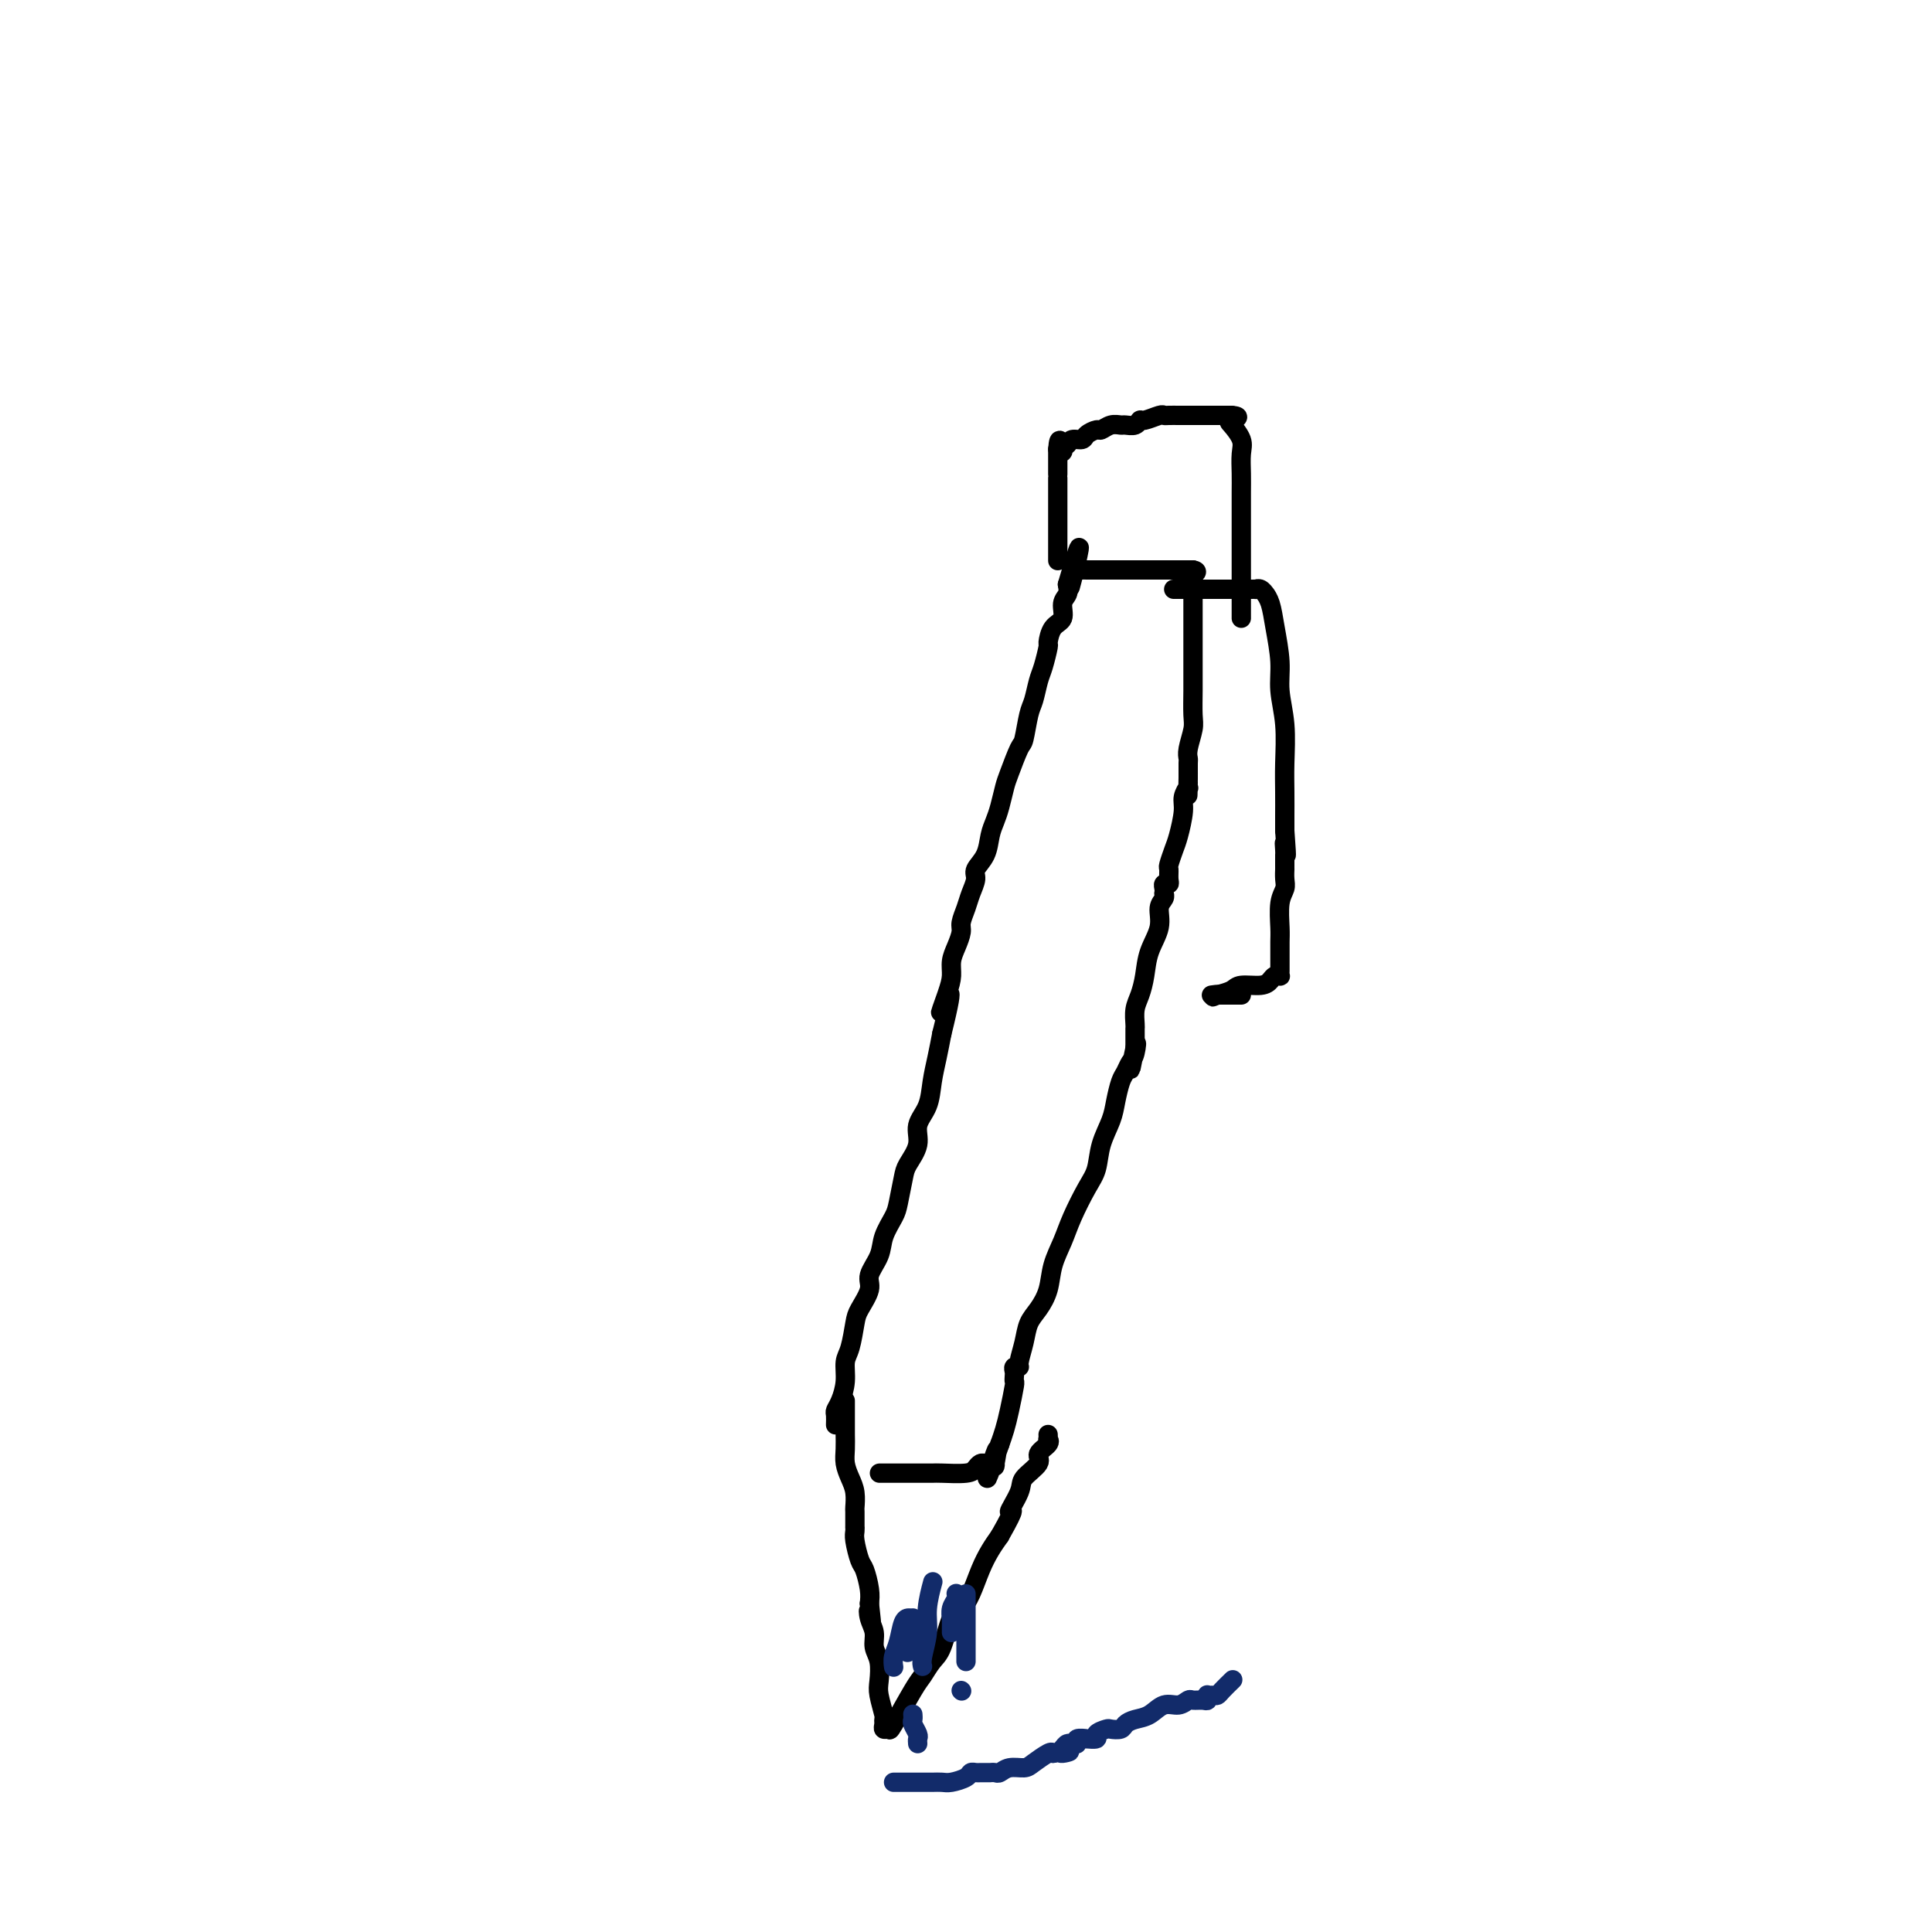 <svg viewBox='0 0 400 400' version='1.1' xmlns='http://www.w3.org/2000/svg' xmlns:xlink='http://www.w3.org/1999/xlink'><g fill='none' stroke='#000000' stroke-width='4' stroke-linecap='round' stroke-linejoin='round'><path d='M173,295c0.022,-0.768 0.044,-1.536 0,-2c-0.044,-0.464 -0.152,-0.625 0,-1c0.152,-0.375 0.566,-0.965 1,-2c0.434,-1.035 0.888,-2.516 1,-4c0.112,-1.484 -0.120,-2.971 0,-4c0.120,-1.029 0.590,-1.601 1,-3c0.410,-1.399 0.758,-3.627 1,-5c0.242,-1.373 0.378,-1.892 1,-3c0.622,-1.108 1.728,-2.804 2,-4c0.272,-1.196 -0.292,-1.893 0,-3c0.292,-1.107 1.441,-2.625 2,-4c0.559,-1.375 0.530,-2.607 1,-4c0.470,-1.393 1.440,-2.945 2,-4c0.560,-1.055 0.708,-1.611 1,-3c0.292,-1.389 0.726,-3.609 1,-5c0.274,-1.391 0.388,-1.953 1,-3c0.612,-1.047 1.722,-2.579 2,-4c0.278,-1.421 -0.276,-2.732 0,-4c0.276,-1.268 1.383,-2.495 2,-4c0.617,-1.505 0.743,-3.290 1,-5c0.257,-1.710 0.645,-3.346 1,-5c0.355,-1.654 0.678,-3.327 1,-5'/><path d='M195,214c3.360,-13.536 0.759,-6.875 0,-5c-0.759,1.875 0.322,-1.034 1,-3c0.678,-1.966 0.951,-2.987 1,-4c0.049,-1.013 -0.127,-2.018 0,-3c0.127,-0.982 0.559,-1.942 1,-3c0.441,-1.058 0.893,-2.213 1,-3c0.107,-0.787 -0.131,-1.207 0,-2c0.131,-0.793 0.630,-1.957 1,-3c0.370,-1.043 0.610,-1.963 1,-3c0.390,-1.037 0.931,-2.192 1,-3c0.069,-0.808 -0.332,-1.268 0,-2c0.332,-0.732 1.399,-1.737 2,-3c0.601,-1.263 0.737,-2.786 1,-4c0.263,-1.214 0.651,-2.119 1,-3c0.349,-0.881 0.657,-1.738 1,-3c0.343,-1.262 0.722,-2.929 1,-4c0.278,-1.071 0.456,-1.545 1,-3c0.544,-1.455 1.455,-3.892 2,-5c0.545,-1.108 0.723,-0.889 1,-2c0.277,-1.111 0.652,-3.552 1,-5c0.348,-1.448 0.667,-1.902 1,-3c0.333,-1.098 0.679,-2.840 1,-4c0.321,-1.160 0.616,-1.738 1,-3c0.384,-1.262 0.858,-3.210 1,-4c0.142,-0.790 -0.049,-0.424 0,-1c0.049,-0.576 0.339,-2.094 1,-3c0.661,-0.906 1.693,-1.202 2,-2c0.307,-0.798 -0.110,-2.100 0,-3c0.110,-0.900 0.746,-1.400 1,-2c0.254,-0.600 0.127,-1.300 0,-2'/><path d='M221,121c4.249,-14.569 1.871,-4.492 1,-1c-0.871,3.492 -0.233,0.400 0,-1c0.233,-1.400 0.063,-1.108 0,-1c-0.063,0.108 -0.018,0.031 0,0c0.018,-0.031 0.009,-0.015 0,0'/><path d='M222,118c0.329,-0.464 0.651,-0.124 1,0c0.349,0.124 0.723,0.033 1,0c0.277,-0.033 0.456,-0.009 1,0c0.544,0.009 1.451,0.002 2,0c0.549,-0.002 0.739,-0.001 1,0c0.261,0.001 0.594,0.000 1,0c0.406,-0.000 0.886,-0.000 1,0c0.114,0.000 -0.138,0.000 0,0c0.138,-0.000 0.667,-0.000 1,0c0.333,0.000 0.471,0.000 1,0c0.529,-0.000 1.447,-0.000 2,0c0.553,0.000 0.739,0.000 1,0c0.261,-0.000 0.596,-0.000 1,0c0.404,0.000 0.876,0.000 1,0c0.124,-0.000 -0.101,-0.000 0,0c0.101,0.000 0.527,0.000 1,0c0.473,-0.000 0.992,-0.000 1,0c0.008,0.000 -0.496,0.000 -1,0'/><path d='M238,118c2.655,0.000 1.292,-0.000 1,0c-0.292,0.000 0.486,-0.000 1,0c0.514,0.000 0.764,0.000 1,0c0.236,0.000 0.458,0.000 1,0c0.542,0.000 1.403,0.000 2,0c0.597,-0.000 0.931,0.000 1,0c0.069,0.000 -0.126,0.000 0,0c0.126,0.000 0.572,0.000 1,0c0.428,0.000 0.836,0.000 1,0c0.164,0.000 0.082,0.000 0,0'/><path d='M247,118c1.392,0.240 0.373,0.841 0,1c-0.373,0.159 -0.100,-0.124 0,0c0.100,0.124 0.027,0.655 0,1c-0.027,0.345 -0.007,0.503 0,1c0.007,0.497 0.002,1.334 0,2c-0.002,0.666 -0.001,1.162 0,2c0.001,0.838 0.000,2.017 0,3c-0.000,0.983 -0.000,1.770 0,2c0.000,0.230 0.000,-0.097 0,0c-0.000,0.097 -0.000,0.617 0,1c0.000,0.383 -0.000,0.628 0,1c0.000,0.372 0.000,0.872 0,1c-0.000,0.128 -0.000,-0.115 0,0c0.000,0.115 0.000,0.588 0,1c-0.000,0.412 -0.000,0.765 0,1c0.000,0.235 0.001,0.354 0,1c-0.001,0.646 -0.004,1.818 0,3c0.004,1.182 0.015,2.373 0,4c-0.015,1.627 -0.057,3.692 0,5c0.057,1.308 0.211,1.861 0,3c-0.211,1.139 -0.789,2.865 -1,4c-0.211,1.135 -0.057,1.680 0,2c0.057,0.320 0.015,0.416 0,1c-0.015,0.584 -0.004,1.657 0,2c0.004,0.343 0.001,-0.045 0,0c-0.001,0.045 -0.001,0.522 0,1'/><path d='M246,161c-0.150,6.811 -0.025,2.340 0,1c0.025,-1.340 -0.049,0.453 0,1c0.049,0.547 0.221,-0.150 0,0c-0.221,0.150 -0.833,1.147 -1,2c-0.167,0.853 0.113,1.561 0,3c-0.113,1.439 -0.619,3.607 -1,5c-0.381,1.393 -0.637,2.009 -1,3c-0.363,0.991 -0.833,2.356 -1,3c-0.167,0.644 -0.031,0.568 0,1c0.031,0.432 -0.044,1.374 0,2c0.044,0.626 0.208,0.938 0,1c-0.208,0.062 -0.787,-0.124 -1,0c-0.213,0.124 -0.061,0.560 0,1c0.061,0.440 0.032,0.886 0,1c-0.032,0.114 -0.068,-0.102 0,0c0.068,0.102 0.239,0.522 0,1c-0.239,0.478 -0.890,1.013 -1,2c-0.110,0.987 0.321,2.427 0,4c-0.321,1.573 -1.392,3.280 -2,5c-0.608,1.720 -0.751,3.455 -1,5c-0.249,1.545 -0.603,2.902 -1,4c-0.397,1.098 -0.839,1.939 -1,3c-0.161,1.061 -0.043,2.344 0,3c0.043,0.656 0.012,0.687 0,1c-0.012,0.313 -0.003,0.909 0,1c0.003,0.091 0.001,-0.322 0,0c-0.001,0.322 -0.000,1.378 0,2c0.000,0.622 0.000,0.811 0,1'/><path d='M235,217c-1.715,8.628 -0.501,2.197 0,0c0.501,-2.197 0.289,-0.160 0,1c-0.289,1.160 -0.654,1.443 -1,2c-0.346,0.557 -0.674,1.390 -1,2c-0.326,0.610 -0.650,0.999 -1,2c-0.350,1.001 -0.726,2.614 -1,4c-0.274,1.386 -0.447,2.544 -1,4c-0.553,1.456 -1.485,3.210 -2,5c-0.515,1.790 -0.614,3.615 -1,5c-0.386,1.385 -1.058,2.330 -2,4c-0.942,1.670 -2.153,4.064 -3,6c-0.847,1.936 -1.330,3.413 -2,5c-0.670,1.587 -1.527,3.284 -2,5c-0.473,1.716 -0.562,3.451 -1,5c-0.438,1.549 -1.227,2.913 -2,4c-0.773,1.087 -1.531,1.898 -2,3c-0.469,1.102 -0.647,2.494 -1,4c-0.353,1.506 -0.879,3.124 -1,4c-0.121,0.876 0.164,1.009 0,1c-0.164,-0.009 -0.775,-0.160 -1,0c-0.225,0.160 -0.063,0.633 0,1c0.063,0.367 0.028,0.629 0,1c-0.028,0.371 -0.049,0.851 0,1c0.049,0.149 0.168,-0.032 0,1c-0.168,1.032 -0.622,3.278 -1,5c-0.378,1.722 -0.679,2.921 -1,4c-0.321,1.079 -0.660,2.040 -1,3'/><path d='M207,299c-4.554,13.017 -1.937,4.560 -1,2c0.937,-2.560 0.196,0.778 0,2c-0.196,1.222 0.155,0.327 0,0c-0.155,-0.327 -0.815,-0.085 -1,0c-0.185,0.085 0.105,0.012 0,0c-0.105,-0.012 -0.606,0.035 -1,0c-0.394,-0.035 -0.681,-0.153 -1,0c-0.319,0.153 -0.669,0.577 -1,1c-0.331,0.423 -0.644,0.845 -2,1c-1.356,0.155 -3.754,0.041 -5,0c-1.246,-0.041 -1.338,-0.011 -2,0c-0.662,0.011 -1.893,0.003 -3,0c-1.107,-0.003 -2.089,-0.001 -3,0c-0.911,0.001 -1.751,0.000 -2,0c-0.249,-0.000 0.095,-0.000 0,0c-0.095,0.000 -0.628,0.000 -1,0c-0.372,-0.000 -0.584,-0.000 -1,0c-0.416,0.000 -1.035,0.000 -1,0c0.035,-0.000 0.724,-0.000 1,0c0.276,0.000 0.138,0.000 0,0'/><path d='M243,122c0.410,-0.000 0.819,-0.000 1,0c0.181,0.000 0.132,0.000 1,0c0.868,-0.000 2.651,-0.000 4,0c1.349,0.000 2.263,0.000 3,0c0.737,-0.000 1.298,-0.000 2,0c0.702,0.000 1.546,0.000 2,0c0.454,-0.000 0.517,-0.001 1,0c0.483,0.001 1.387,0.004 2,0c0.613,-0.004 0.934,-0.016 1,0c0.066,0.016 -0.123,0.061 0,0c0.123,-0.061 0.557,-0.228 1,0c0.443,0.228 0.893,0.850 1,1c0.107,0.150 -0.130,-0.170 0,0c0.130,0.170 0.627,0.832 1,2c0.373,1.168 0.622,2.842 1,5c0.378,2.158 0.886,4.799 1,7c0.114,2.201 -0.166,3.961 0,6c0.166,2.039 0.776,4.356 1,7c0.224,2.644 0.060,5.616 0,8c-0.060,2.384 -0.016,4.180 0,6c0.016,1.820 0.005,3.663 0,5c-0.005,1.337 -0.002,2.169 0,3'/><path d='M266,172c0.619,8.212 0.166,4.241 0,3c-0.166,-1.241 -0.044,0.246 0,1c0.044,0.754 0.012,0.775 0,1c-0.012,0.225 -0.003,0.655 0,1c0.003,0.345 0.002,0.606 0,1c-0.002,0.394 -0.004,0.921 0,1c0.004,0.079 0.015,-0.292 0,0c-0.015,0.292 -0.057,1.246 0,2c0.057,0.754 0.211,1.308 0,2c-0.211,0.692 -0.789,1.523 -1,3c-0.211,1.477 -0.057,3.600 0,5c0.057,1.400 0.015,2.078 0,3c-0.015,0.922 -0.003,2.090 0,3c0.003,0.910 -0.002,1.564 0,2c0.002,0.436 0.012,0.656 0,1c-0.012,0.344 -0.046,0.814 0,1c0.046,0.186 0.170,0.087 0,0c-0.170,-0.087 -0.636,-0.164 -1,0c-0.364,0.164 -0.628,0.569 -1,1c-0.372,0.431 -0.852,0.889 -2,1c-1.148,0.111 -2.963,-0.124 -4,0c-1.037,0.124 -1.296,0.607 -2,1c-0.704,0.393 -1.852,0.697 -3,1'/><path d='M252,206c-1.952,0.774 -0.333,0.208 0,0c0.333,-0.208 -0.619,-0.060 -1,0c-0.381,0.060 -0.190,0.030 0,0'/><path d='M257,206c-0.334,0.000 -0.668,0.000 -1,0c-0.332,0.000 -0.664,0.000 -1,0c-0.336,-0.000 -0.678,0.000 -1,0c-0.322,0.000 -0.625,0.000 -1,0c-0.375,0.000 -0.821,0.000 -1,0c-0.179,0.000 -0.089,0.000 0,0'/><path d='M175,290c-0.000,0.470 -0.000,0.940 0,1c0.000,0.060 0.000,-0.290 0,0c-0.000,0.290 -0.001,1.221 0,2c0.001,0.779 0.003,1.405 0,2c-0.003,0.595 -0.011,1.159 0,2c0.011,0.841 0.041,1.960 0,3c-0.041,1.040 -0.155,2.003 0,3c0.155,0.997 0.577,2.030 1,3c0.423,0.970 0.845,1.877 1,3c0.155,1.123 0.042,2.461 0,3c-0.042,0.539 -0.012,0.278 0,1c0.012,0.722 0.006,2.428 0,3c-0.006,0.572 -0.013,0.010 0,0c0.013,-0.010 0.046,0.532 0,1c-0.046,0.468 -0.170,0.863 0,2c0.170,1.137 0.633,3.016 1,4c0.367,0.984 0.637,1.073 1,2c0.363,0.927 0.818,2.694 1,4c0.182,1.306 0.091,2.153 0,3'/><path d='M180,332c0.791,6.928 0.268,3.248 0,2c-0.268,-1.248 -0.282,-0.062 0,1c0.282,1.062 0.859,2.001 1,3c0.141,0.999 -0.155,2.058 0,3c0.155,0.942 0.759,1.768 1,3c0.241,1.232 0.117,2.869 0,4c-0.117,1.131 -0.229,1.757 0,3c0.229,1.243 0.797,3.103 1,4c0.203,0.897 0.040,0.832 0,1c-0.040,0.168 0.041,0.571 0,1c-0.041,0.429 -0.205,0.884 0,1c0.205,0.116 0.779,-0.108 1,0c0.221,0.108 0.090,0.549 1,-1c0.910,-1.549 2.863,-5.088 4,-7c1.137,-1.912 1.459,-2.199 2,-3c0.541,-0.801 1.300,-2.117 2,-3c0.700,-0.883 1.342,-1.334 2,-3c0.658,-1.666 1.331,-4.546 2,-6c0.669,-1.454 1.334,-1.481 2,-2c0.666,-0.519 1.333,-1.531 2,-3c0.667,-1.469 1.333,-3.396 2,-5c0.667,-1.604 1.333,-2.887 2,-4c0.667,-1.113 1.333,-2.057 2,-3'/><path d='M207,318c4.047,-7.115 2.164,-4.903 2,-5c-0.164,-0.097 1.389,-2.502 2,-4c0.611,-1.498 0.279,-2.090 1,-3c0.721,-0.910 2.494,-2.138 3,-3c0.506,-0.862 -0.257,-1.359 0,-2c0.257,-0.641 1.533,-1.426 2,-2c0.467,-0.574 0.125,-0.937 0,-1c-0.125,-0.063 -0.034,0.175 0,0c0.034,-0.175 0.010,-0.764 0,-1c-0.010,-0.236 -0.005,-0.118 0,0'/></g>
<g fill='none' stroke='#122B6A' stroke-width='4' stroke-linecap='round' stroke-linejoin='round'><path d='M198,330c-0.030,-0.070 -0.061,-0.140 0,0c0.061,0.140 0.212,0.489 0,1c-0.212,0.511 -0.789,1.184 -1,2c-0.211,0.816 -0.057,1.774 0,2c0.057,0.226 0.015,-0.279 0,0c-0.015,0.279 -0.004,1.343 0,2c0.004,0.657 0.001,0.908 0,1c-0.001,0.092 -0.000,0.026 0,0c0.000,-0.026 0.000,-0.013 0,0'/><path d='M188,335c0.091,-0.012 0.182,-0.024 0,0c-0.182,0.024 -0.637,0.084 -1,1c-0.363,0.916 -0.633,2.689 -1,4c-0.367,1.311 -0.829,2.161 -1,3c-0.171,0.839 -0.049,1.668 0,2c0.049,0.332 0.024,0.166 0,0'/><path d='M200,330c0.000,1.171 0.000,2.342 0,3c0.000,0.658 0.000,0.803 0,2c0.000,1.197 0.000,3.444 0,5c0.000,1.556 0.000,2.419 0,3c0.000,0.581 0.000,0.880 0,1c0.000,0.120 0.000,0.060 0,0'/><path d='M193,328c0.121,-0.451 0.243,-0.902 0,0c-0.243,0.902 -0.850,3.156 -1,5c-0.150,1.844 0.156,3.278 0,5c-0.156,1.722 -0.773,3.733 -1,5c-0.227,1.267 -0.065,1.791 0,2c0.065,0.209 0.032,0.105 0,0'/><path d='M189,335c0.008,-0.008 0.016,-0.016 0,0c-0.016,0.016 -0.056,0.056 0,1c0.056,0.944 0.207,2.793 0,4c-0.207,1.207 -0.774,1.774 -1,2c-0.226,0.226 -0.113,0.113 0,0'/><path d='M199,350c0.000,0.000 0.100,0.100 0.1,0.1'/><path d='M185,369c0.357,0.000 0.714,0.000 1,0c0.286,-0.000 0.499,-0.000 1,0c0.501,0.000 1.288,0.001 2,0c0.712,-0.001 1.350,-0.003 2,0c0.650,0.003 1.312,0.011 2,0c0.688,-0.011 1.403,-0.041 2,0c0.597,0.041 1.077,0.155 2,0c0.923,-0.155 2.288,-0.577 3,-1c0.712,-0.423 0.769,-0.845 1,-1c0.231,-0.155 0.635,-0.041 1,0c0.365,0.041 0.689,0.011 1,0c0.311,-0.011 0.608,-0.002 1,0c0.392,0.002 0.881,-0.003 1,0c0.119,0.003 -0.130,0.015 0,0c0.130,-0.015 0.638,-0.058 1,0c0.362,0.058 0.577,0.218 1,0c0.423,-0.218 1.055,-0.815 2,-1c0.945,-0.185 2.202,0.043 3,0c0.798,-0.043 1.138,-0.358 2,-1c0.862,-0.642 2.246,-1.612 3,-2c0.754,-0.388 0.877,-0.194 1,0'/><path d='M218,363c5.570,-0.884 2.994,-0.094 2,0c-0.994,0.094 -0.406,-0.510 0,-1c0.406,-0.490 0.628,-0.867 1,-1c0.372,-0.133 0.892,-0.021 1,0c0.108,0.021 -0.198,-0.047 0,0c0.198,0.047 0.898,0.209 1,0c0.102,-0.209 -0.395,-0.791 0,-1c0.395,-0.209 1.682,-0.046 2,0c0.318,0.046 -0.333,-0.026 0,0c0.333,0.026 1.651,0.151 2,0c0.349,-0.151 -0.272,-0.579 0,-1c0.272,-0.421 1.437,-0.834 2,-1c0.563,-0.166 0.524,-0.085 1,0c0.476,0.085 1.467,0.173 2,0c0.533,-0.173 0.607,-0.606 1,-1c0.393,-0.394 1.103,-0.751 2,-1c0.897,-0.249 1.979,-0.392 3,-1c1.021,-0.608 1.979,-1.680 3,-2c1.021,-0.320 2.106,0.111 3,0c0.894,-0.111 1.599,-0.766 2,-1c0.401,-0.234 0.499,-0.049 1,0c0.501,0.049 1.405,-0.040 2,0c0.595,0.040 0.881,0.207 1,0c0.119,-0.207 0.072,-0.789 0,-1c-0.072,-0.211 -0.170,-0.050 0,0c0.170,0.050 0.606,-0.012 1,0c0.394,0.012 0.745,0.096 1,0c0.255,-0.096 0.415,-0.372 1,-1c0.585,-0.628 1.596,-1.608 2,-2c0.404,-0.392 0.202,-0.196 0,0'/><path d='M190,361c-0.030,-0.364 -0.061,-0.728 0,-1c0.061,-0.272 0.212,-0.451 0,-1c-0.212,-0.549 -0.789,-1.468 -1,-2c-0.211,-0.532 -0.057,-0.679 0,-1c0.057,-0.321 0.015,-0.817 0,-1c-0.015,-0.183 -0.004,-0.052 0,0c0.004,0.052 0.002,0.026 0,0'/></g>
<g fill='none' stroke='#000000' stroke-width='4' stroke-linecap='round' stroke-linejoin='round'><path d='M219,116c0.000,0.066 0.000,0.132 0,0c0.000,-0.132 -0.000,-0.462 0,-1c0.000,-0.538 0.000,-1.285 0,-2c-0.000,-0.715 0.000,-1.400 0,-2c0.000,-0.600 -0.000,-1.115 0,-2c0.000,-0.885 -0.000,-2.138 0,-3c0.000,-0.862 0.000,-1.331 0,-2c0.000,-0.669 0.000,-1.536 0,-2c-0.000,-0.464 -0.000,-0.524 0,-1c0.000,-0.476 0.000,-1.366 0,-2c0.000,-0.634 -0.000,-1.010 0,-1c0.000,0.010 0.000,0.406 0,0c0.000,-0.406 0.000,-1.614 0,-2c0.000,-0.386 0.000,0.051 0,0c0.000,-0.051 0.000,-0.591 0,-1c-0.000,-0.409 0.000,-0.688 0,-1c0.000,-0.312 0.000,-0.656 0,-1'/><path d='M219,93c0.241,-3.570 0.842,-0.994 1,0c0.158,0.994 -0.128,0.407 0,0c0.128,-0.407 0.668,-0.635 1,-1c0.332,-0.365 0.455,-0.867 1,-1c0.545,-0.133 1.511,0.104 2,0c0.489,-0.104 0.502,-0.550 1,-1c0.498,-0.450 1.480,-0.906 2,-1c0.520,-0.094 0.577,0.172 1,0c0.423,-0.172 1.213,-0.782 2,-1c0.787,-0.218 1.571,-0.043 2,0c0.429,0.043 0.504,-0.045 1,0c0.496,0.045 1.415,0.222 2,0c0.585,-0.222 0.838,-0.844 1,-1c0.162,-0.156 0.232,0.154 1,0c0.768,-0.154 2.232,-0.773 3,-1c0.768,-0.227 0.839,-0.061 1,0c0.161,0.061 0.410,0.016 1,0c0.590,-0.016 1.520,-0.004 2,0c0.480,0.004 0.508,0.001 1,0c0.492,-0.001 1.446,-0.000 2,0c0.554,0.000 0.708,0.000 1,0c0.292,-0.000 0.722,-0.000 1,0c0.278,0.000 0.403,0.000 1,0c0.597,-0.000 1.665,-0.000 2,0c0.335,0.000 -0.065,0.000 0,0c0.065,-0.000 0.594,-0.000 1,0c0.406,0.000 0.687,0.000 1,0c0.313,-0.000 0.656,-0.000 1,0'/><path d='M255,86c2.353,0.205 0.736,0.718 0,1c-0.736,0.282 -0.589,0.332 0,1c0.589,0.668 1.622,1.954 2,3c0.378,1.046 0.101,1.851 0,3c-0.101,1.149 -0.027,2.640 0,4c0.027,1.360 0.007,2.588 0,4c-0.007,1.412 -0.002,3.008 0,4c0.002,0.992 0.001,1.382 0,2c-0.001,0.618 -0.000,1.466 0,2c0.000,0.534 0.000,0.754 0,1c-0.000,0.246 -0.000,0.516 0,1c0.000,0.484 0.000,1.180 0,2c-0.000,0.820 -0.000,1.764 0,3c0.000,1.236 0.000,2.766 0,4c-0.000,1.234 -0.000,2.173 0,3c0.000,0.827 0.000,1.541 0,2c-0.000,0.459 -0.000,0.662 0,1c0.000,0.338 0.000,0.811 0,1c-0.000,0.189 -0.000,0.095 0,0'/></g>
</svg>